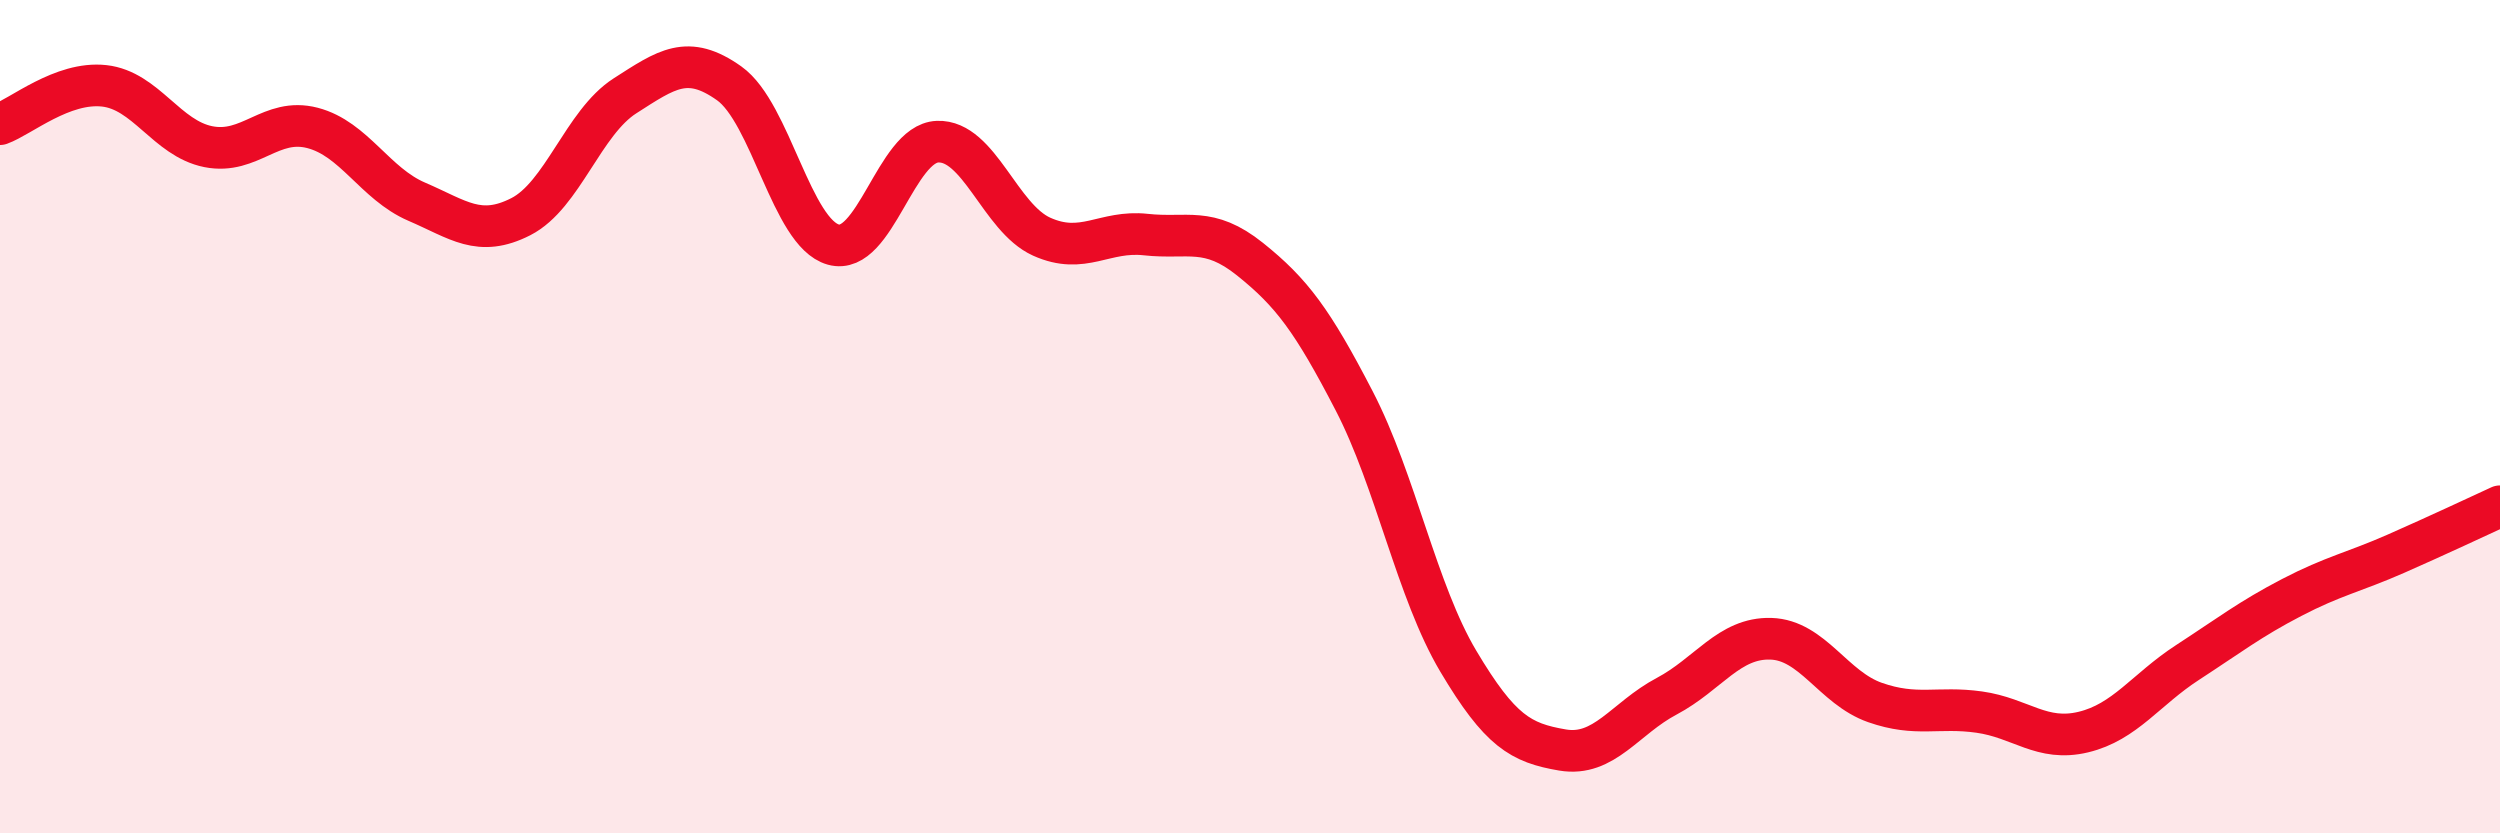 
    <svg width="60" height="20" viewBox="0 0 60 20" xmlns="http://www.w3.org/2000/svg">
      <path
        d="M 0,2.98 C 0.5,2.8 1.5,1.95 2.5,2.06 C 3.5,2.17 4,3.32 5,3.52 C 6,3.72 6.5,2.81 7.5,3.07 C 8.5,3.33 9,4.41 10,4.84 C 11,5.27 11.5,5.71 12.5,5.2 C 13.5,4.69 14,2.94 15,2.3 C 16,1.66 16.5,1.29 17.5,2 C 18.5,2.71 19,5.59 20,5.87 C 21,6.15 21.5,3.44 22.5,3.4 C 23.5,3.36 24,5.23 25,5.68 C 26,6.13 26.5,5.52 27.5,5.63 C 28.5,5.74 29,5.42 30,6.22 C 31,7.02 31.5,7.69 32.5,9.62 C 33.5,11.55 34,14.19 35,15.87 C 36,17.55 36.5,17.83 37.5,18 C 38.5,18.17 39,17.24 40,16.71 C 41,16.18 41.5,15.3 42.5,15.33 C 43.5,15.36 44,16.51 45,16.86 C 46,17.21 46.5,16.95 47.5,17.09 C 48.5,17.23 49,17.81 50,17.57 C 51,17.33 51.5,16.55 52.5,15.9 C 53.5,15.25 54,14.86 55,14.34 C 56,13.82 56.5,13.73 57.5,13.29 C 58.5,12.85 59.5,12.38 60,12.15L60 20L0 20Z"
        fill="#EB0A25"
        opacity="0.1"
        stroke-linecap="round"
        stroke-linejoin="round"
      />
      <path
        d="M 0,2.98 C 0.5,2.8 1.5,1.95 2.5,2.06 C 3.5,2.17 4,3.32 5,3.52 C 6,3.72 6.5,2.81 7.5,3.07 C 8.5,3.33 9,4.41 10,4.84 C 11,5.27 11.5,5.71 12.5,5.2 C 13.5,4.69 14,2.94 15,2.3 C 16,1.66 16.5,1.29 17.5,2 C 18.5,2.71 19,5.59 20,5.87 C 21,6.15 21.5,3.44 22.5,3.4 C 23.5,3.36 24,5.23 25,5.68 C 26,6.13 26.5,5.52 27.5,5.63 C 28.5,5.74 29,5.42 30,6.22 C 31,7.02 31.5,7.69 32.5,9.62 C 33.5,11.55 34,14.19 35,15.87 C 36,17.55 36.5,17.83 37.5,18 C 38.5,18.17 39,17.24 40,16.71 C 41,16.18 41.5,15.3 42.5,15.33 C 43.5,15.36 44,16.51 45,16.86 C 46,17.21 46.5,16.95 47.5,17.09 C 48.5,17.23 49,17.81 50,17.57 C 51,17.33 51.5,16.55 52.5,15.9 C 53.5,15.25 54,14.86 55,14.34 C 56,13.82 56.5,13.73 57.5,13.29 C 58.5,12.85 59.5,12.38 60,12.15"
        stroke="#EB0A25"
        stroke-width="1"
        fill="none"
        stroke-linecap="round"
        stroke-linejoin="round"
      />
    </svg>
  